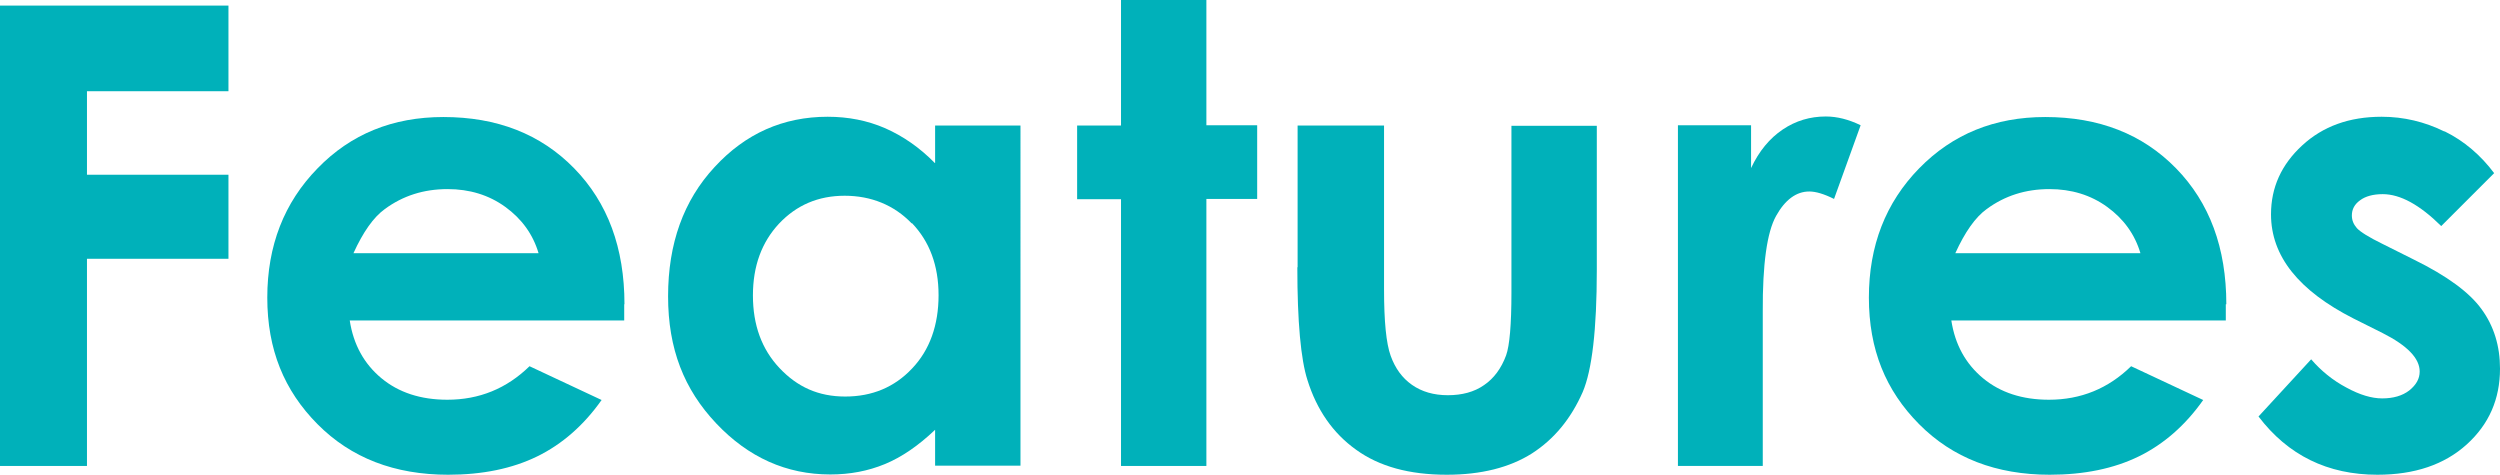 <svg xmlns="http://www.w3.org/2000/svg" width="94" height="17.85" viewBox="0 0 94 17.85"><path d="M0,17.52h3.27v-7.79h5.32v-3.16H3.27v-3.14h5.32V.21H0v17.3Z" fill="#00b1ba" stroke-width="0"/><path d="M23.48,11.44c0-2.12-.63-3.82-1.89-5.11-1.26-1.29-2.9-1.93-4.92-1.93-1.9,0-3.48.64-4.73,1.93-1.26,1.29-1.89,2.91-1.89,4.86s.63,3.49,1.89,4.76c1.26,1.27,2.9,1.9,4.91,1.9,1.29,0,2.41-.23,3.35-.69.94-.46,1.75-1.17,2.42-2.12l-2.71-1.27c-.86.84-1.89,1.26-3.09,1.26-1,0-1.83-.27-2.48-.81-.65-.54-1.05-1.26-1.19-2.17h10.32v-.61ZM13.29,9.52c.36-.79.75-1.35,1.18-1.66.68-.5,1.46-.75,2.36-.75.82,0,1.55.22,2.17.67.62.45,1.04,1.03,1.25,1.74h-6.96Z" fill="#00b1ba" stroke-width="0"/><path d="M35.15,6.13c-.57-.58-1.19-1.01-1.87-1.31-.67-.29-1.39-.43-2.16-.43-1.67,0-3.09.63-4.25,1.89-1.17,1.26-1.75,2.88-1.75,4.86s.6,3.5,1.81,4.78c1.21,1.28,2.64,1.92,4.29,1.92.74,0,1.42-.13,2.05-.39.63-.26,1.26-.69,1.89-1.29v1.35h3.21V4.72h-3.21v1.41ZM34.29,8.39c.66.69,1,1.59,1,2.71s-.33,2.06-1,2.76c-.66.7-1.5,1.05-2.51,1.05s-1.8-.36-2.47-1.07c-.67-.71-1-1.62-1-2.73s.33-2,.98-2.7c.66-.7,1.48-1.05,2.47-1.05s1.86.35,2.52,1.04Z" fill="#00b1ba" stroke-width="0"/><path d="M42.15,4.72h-1.65v2.77h1.65v10.03h3.21V7.48h1.91v-2.77h-1.91V0h-3.21v4.72Z" fill="#00b1ba" stroke-width="0"/><path d="M48.78,10.05c0,2.05.13,3.46.38,4.24.35,1.12.96,2,1.83,2.62.87.63,2,.94,3.41.94,1.29,0,2.36-.27,3.2-.8.84-.54,1.47-1.31,1.91-2.31.35-.82.53-2.35.53-4.59v-5.42h-3.21v6.27c0,1.21-.07,2-.2,2.36-.18.49-.46.87-.83,1.12-.37.26-.83.38-1.36.38s-.98-.13-1.35-.39c-.37-.26-.63-.62-.8-1.09-.17-.47-.25-1.3-.25-2.5v-6.16h-3.25v5.33Z" fill="#00b1ba" stroke-width="0"/><path d="M63.09,17.52h3.19v-5.8c-.01-1.79.16-2.99.5-3.6.34-.61.76-.92,1.25-.92.24,0,.55.09.93.28l1-2.77c-.45-.22-.89-.33-1.31-.33-.59,0-1.13.16-1.62.49-.49.33-.89.81-1.19,1.45v-1.61h-2.75v12.8Z" fill="#00b1ba" stroke-width="0"/><path d="M83.71,11.44c0-2.12-.63-3.82-1.89-5.11-1.26-1.29-2.9-1.93-4.92-1.93-1.9,0-3.48.64-4.74,1.93-1.26,1.29-1.89,2.91-1.89,4.86s.63,3.49,1.89,4.76c1.26,1.27,2.9,1.9,4.91,1.9,1.29,0,2.41-.23,3.35-.69.94-.46,1.75-1.17,2.42-2.12l-2.71-1.27c-.86.84-1.89,1.26-3.09,1.26-1,0-1.83-.27-2.48-.81-.65-.54-1.05-1.26-1.19-2.17h10.32v-.61ZM73.52,9.52c.36-.79.75-1.35,1.18-1.66.68-.5,1.46-.75,2.36-.75.82,0,1.55.22,2.17.67.62.45,1.04,1.03,1.25,1.74h-6.96Z" fill="#00b1ba" stroke-width="0"/><path d="M91.9,4.94c-.73-.36-1.52-.55-2.35-.55-1.22,0-2.21.36-2.99,1.08-.78.72-1.17,1.58-1.17,2.59,0,1.57,1.04,2.87,3.11,3.92l1.08.54c.93.47,1.4.95,1.4,1.45,0,.27-.13.5-.39.71-.26.2-.6.3-1.02.3-.39,0-.84-.13-1.35-.41-.51-.27-.95-.63-1.32-1.06l-1.98,2.15c1.11,1.46,2.6,2.19,4.47,2.19,1.4,0,2.52-.38,3.36-1.14.84-.76,1.25-1.71,1.25-2.85,0-.85-.23-1.6-.69-2.23-.46-.64-1.31-1.26-2.55-1.87l-1.18-.59c-.51-.25-.83-.45-.96-.59-.13-.15-.19-.3-.19-.48,0-.23.1-.42.31-.57.2-.15.49-.23.85-.23.66,0,1.39.4,2.2,1.2l1.99-1.99c-.51-.68-1.13-1.21-1.86-1.57Z" fill="#00b1ba" stroke-width="0"/></svg>